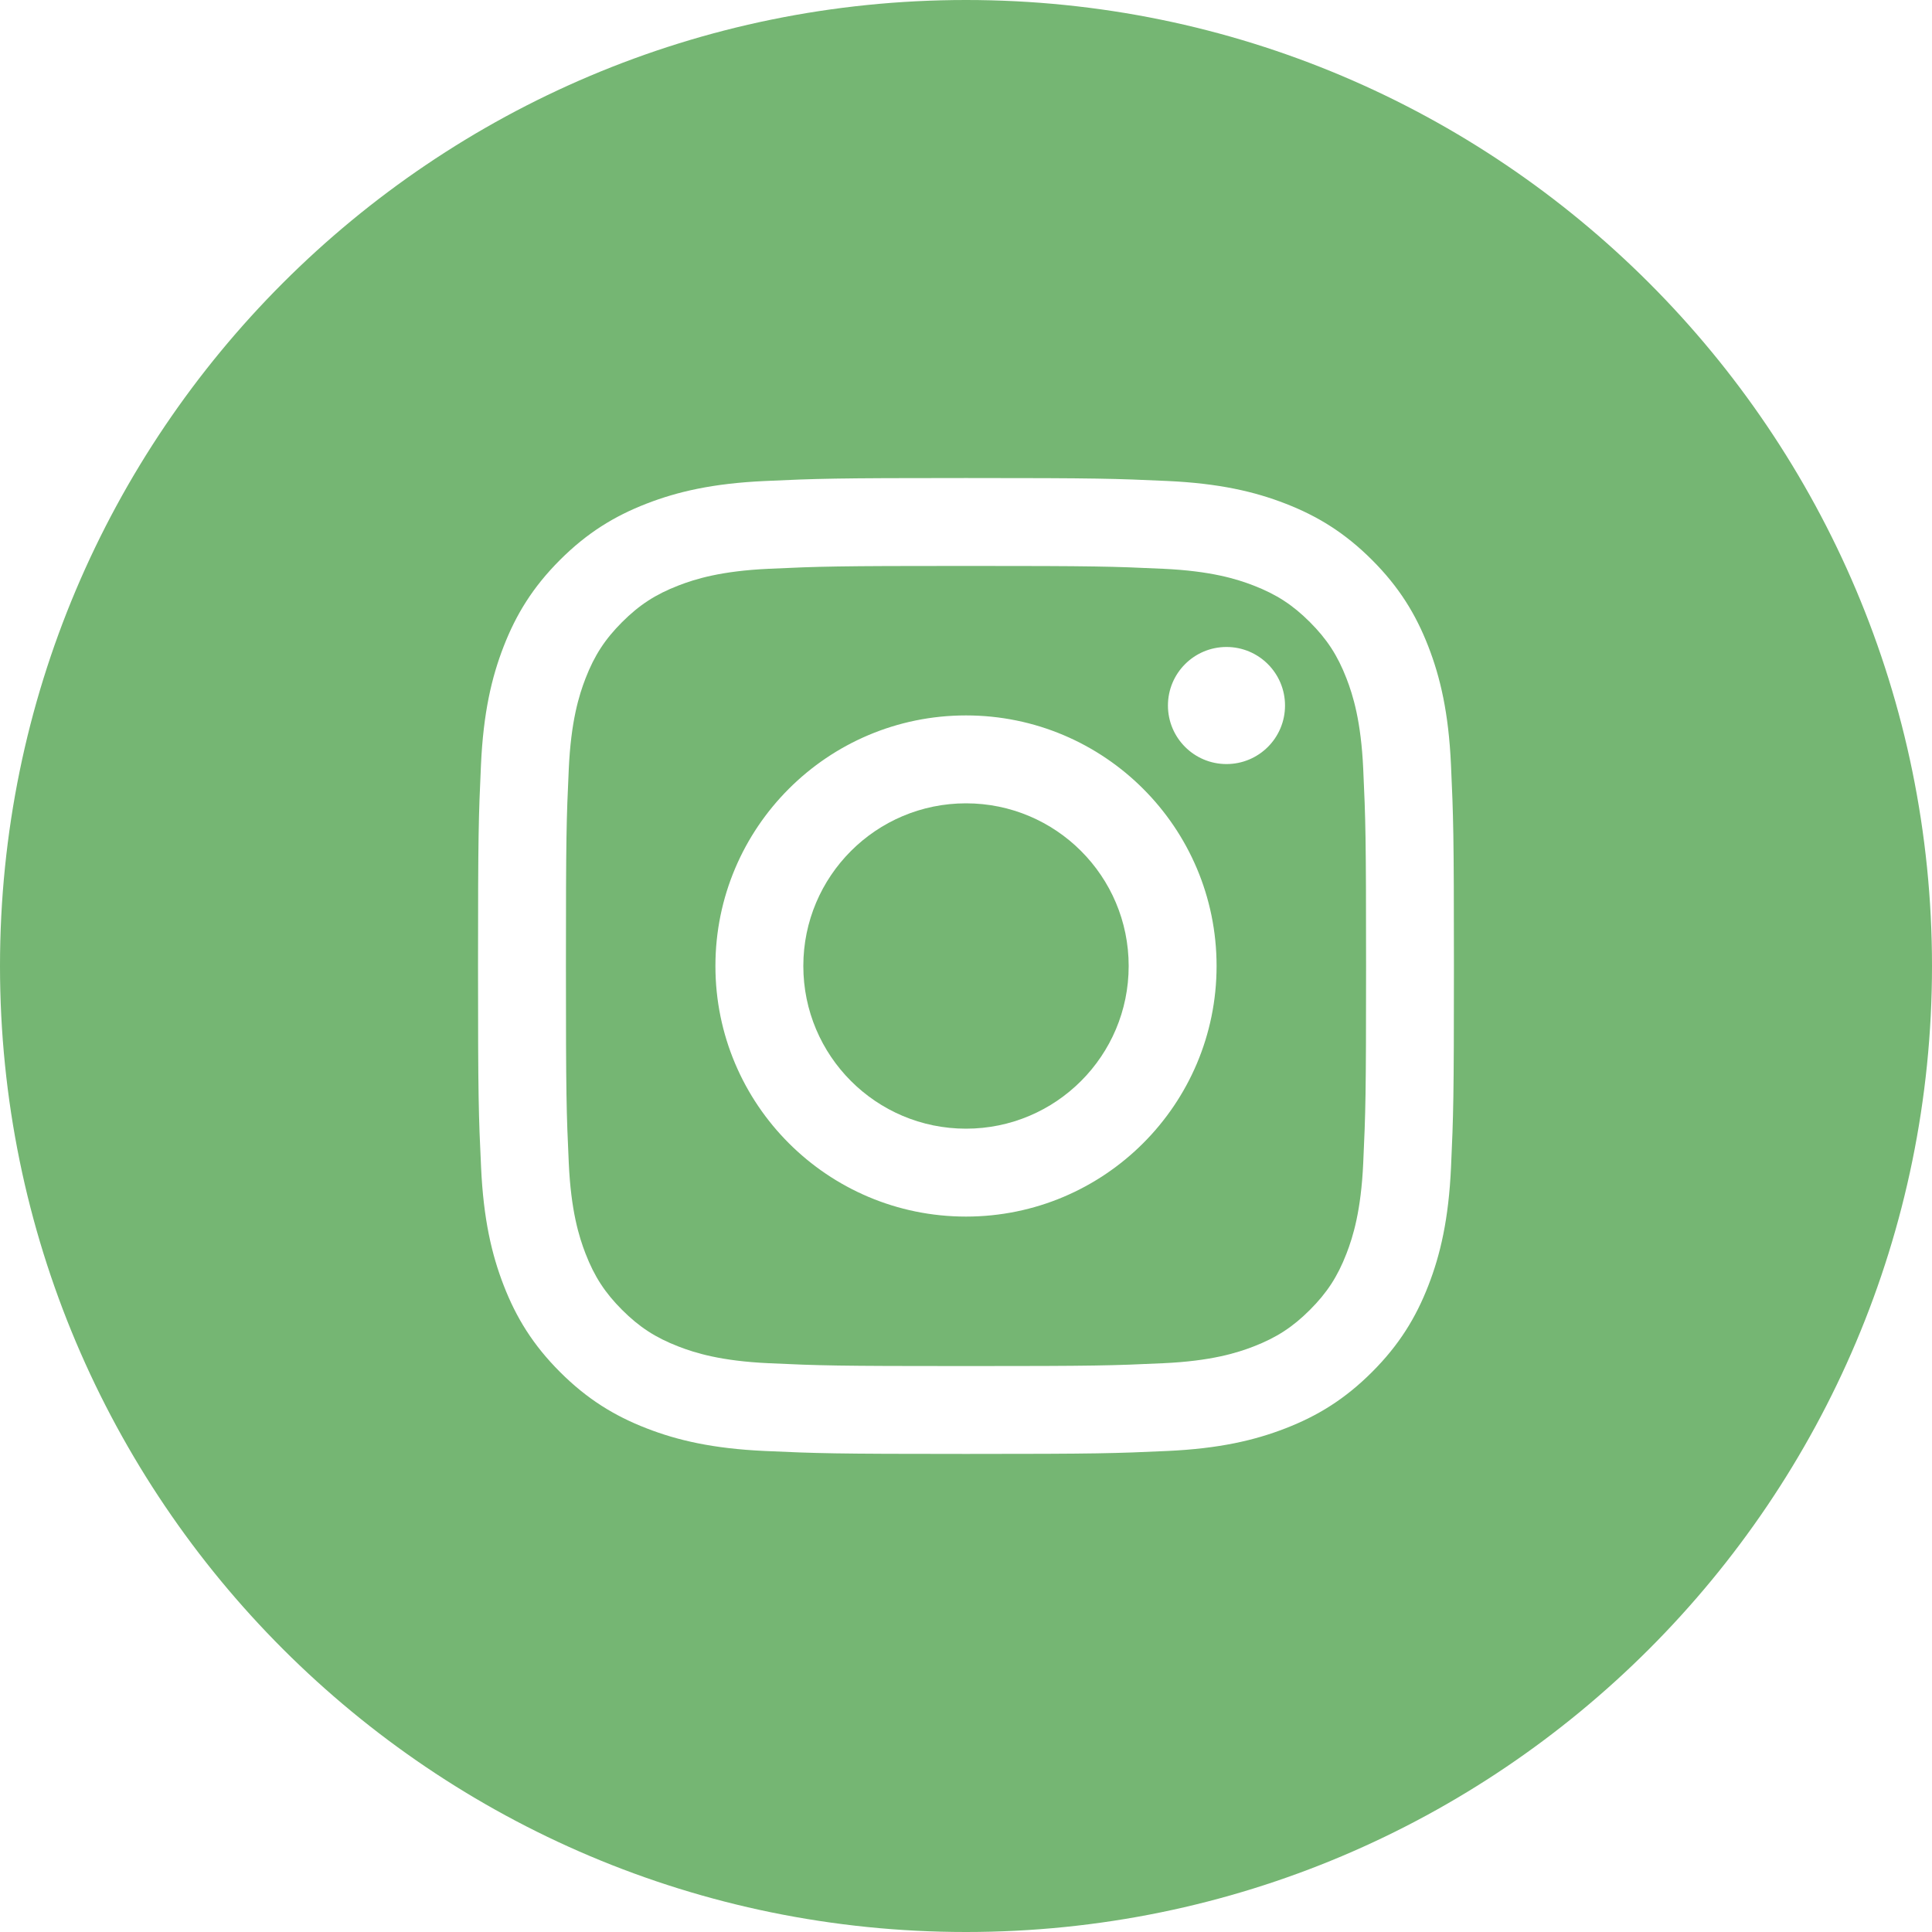 <?xml version="1.0" encoding="utf-8"?>
<!-- Generator: Adobe Illustrator 28.0.0, SVG Export Plug-In . SVG Version: 6.00 Build 0)  -->
<svg version="1.1" id="レイヤー_1" xmlns="http://www.w3.org/2000/svg" xmlns:xlink="http://www.w3.org/1999/xlink" x="0px"
	 y="0px" viewBox="0 0 40 40" style="enable-background:new 0 0 40 40;" xml:space="preserve">
<style type="text/css">
	.st0{fill:#75B673;}
</style>
<g>
	<path class="st0" d="M27.876,14.042c-0.183-0.472-0.402-0.808-0.756-1.162c-0.354-0.354-0.69-0.573-1.162-0.756
		c-0.356-0.138-0.891-0.303-1.876-0.348c-1.065-0.049-1.385-0.059-4.082-0.059s-3.017,0.01-4.082,0.059
		c-0.985,0.045-1.52,0.21-1.876,0.348c-0.472,0.183-0.808,0.402-1.162,0.756c-0.354,0.354-0.573,0.69-0.756,1.162
		c-0.138,0.356-0.303,0.891-0.348,1.876c-0.049,1.065-0.059,1.385-0.059,4.082s0.01,3.017,0.059,4.082
		c0.045,0.985,0.21,1.52,0.348,1.876c0.183,0.472,0.402,0.808,0.756,1.162c0.354,0.354,0.69,0.573,1.162,0.756
		c0.356,0.138,0.891,0.303,1.876,0.348c1.065,0.049,1.385,0.059,4.082,0.059s3.017-0.01,4.082-0.059
		c0.985-0.045,1.52-0.21,1.876-0.348c0.472-0.183,0.808-0.402,1.162-0.756c0.354-0.354,0.573-0.69,0.756-1.162
		c0.138-0.356,0.303-0.891,0.348-1.876c0.049-1.065,0.059-1.385,0.059-4.082s-0.01-3.017-0.059-4.082
		C28.179,14.933,28.014,14.398,27.876,14.042z M20,25.188c-2.865,0-5.188-2.323-5.188-5.188s2.323-5.188,5.188-5.188
		s5.188,2.323,5.188,5.188S22.865,25.188,20,25.188z M25.393,15.819c-0.67,0-1.212-0.543-1.212-1.212
		c0-0.67,0.543-1.212,1.212-1.212c0.67,0,1.212,0.543,1.212,1.212C26.605,15.277,26.063,15.819,25.393,15.819z"/>
	<path class="st0" d="M20,16.632c-1.86,0-3.368,1.508-3.368,3.368S18.14,23.368,20,23.368S23.368,21.86,23.368,20
		S21.86,16.632,20,16.632z"/>
	<path class="st0" d="M20,0C8.954,0,0,8.954,0,20s8.954,20,20,20s20-8.954,20-20S31.046,0,20,0z M30.042,24.165
		c-0.049,1.075-0.22,1.81-0.47,2.452c-0.258,0.664-0.604,1.228-1.165,1.789c-0.562,0.562-1.125,0.907-1.789,1.165
		c-0.643,0.25-1.377,0.421-2.452,0.47c-1.078,0.049-1.422,0.061-4.165,0.061s-3.088-0.012-4.165-0.061
		c-1.075-0.049-1.81-0.22-2.452-0.47c-0.664-0.258-1.228-0.604-1.789-1.165c-0.562-0.562-0.907-1.125-1.165-1.789
		c-0.25-0.643-0.421-1.377-0.47-2.452C9.909,23.088,9.897,22.744,9.897,20c0-2.744,0.012-3.088,0.061-4.165
		c0.049-1.075,0.22-1.81,0.47-2.452c0.258-0.664,0.604-1.228,1.165-1.789c0.562-0.562,1.125-0.907,1.789-1.165
		c0.643-0.25,1.377-0.421,2.452-0.47C16.912,9.909,17.256,9.897,20,9.897s3.088,0.012,4.165,0.061c1.075,0.049,1.81,0.22,2.452,0.47
		c0.664,0.258,1.228,0.604,1.789,1.165c0.562,0.562,0.907,1.125,1.165,1.789c0.25,0.643,0.421,1.377,0.47,2.452
		c0.049,1.078,0.061,1.422,0.061,4.165S30.091,23.088,30.042,24.165z"/>
</g>
</svg>
